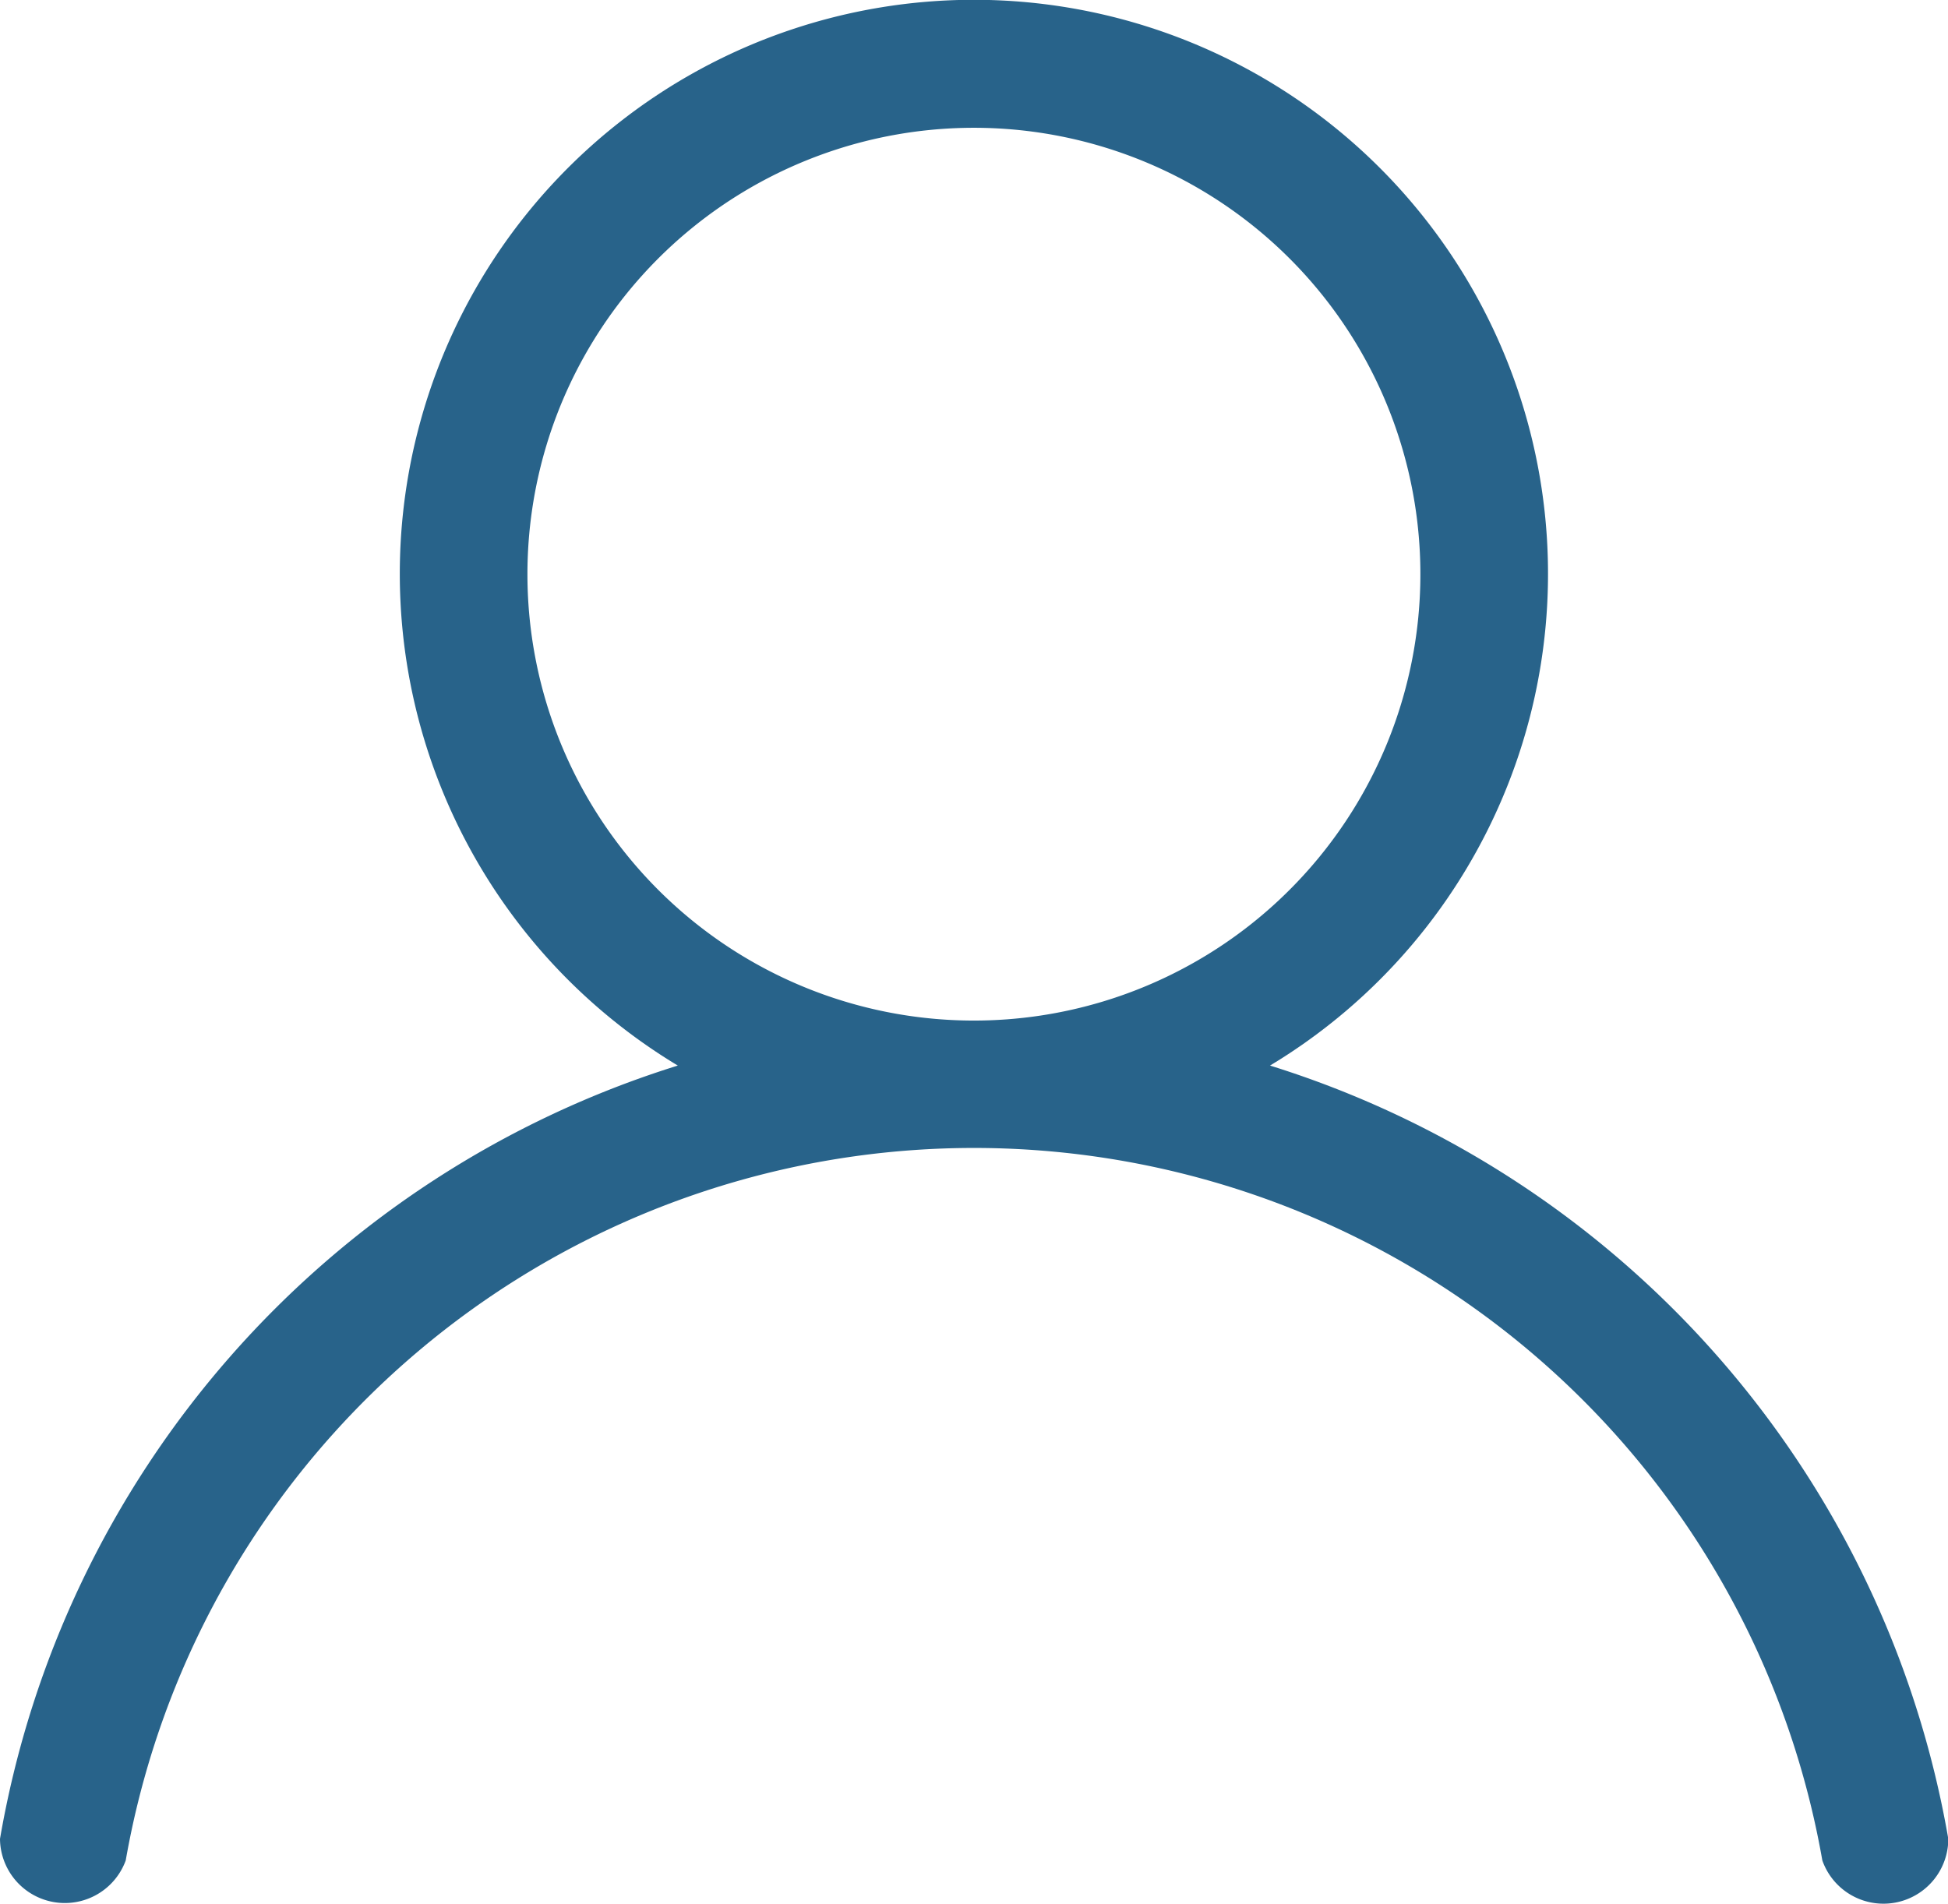 <svg xmlns="http://www.w3.org/2000/svg" width="32.723" height="31.986" viewBox="0 0 32.723 31.986"><defs><style>.a{fill:#28638a;}</style></defs><path class="a" d="M40.254,32.3a9.644,9.644,0,1,0-9.948,0A16.554,16.554,0,0,0,18.92,45.292a1.089,1.089,0,0,0,2.112.363,14.467,14.467,0,0,1,28.5,0,1.089,1.089,0,0,0,2.116-.363h0A16.565,16.565,0,0,0,40.254,32.3ZM27.78,24.053a7.5,7.5,0,1,1,7.5,7.491h0a7.5,7.5,0,0,1-7.5-7.491Z" transform="translate(-18.92 -14.397)"/></svg>